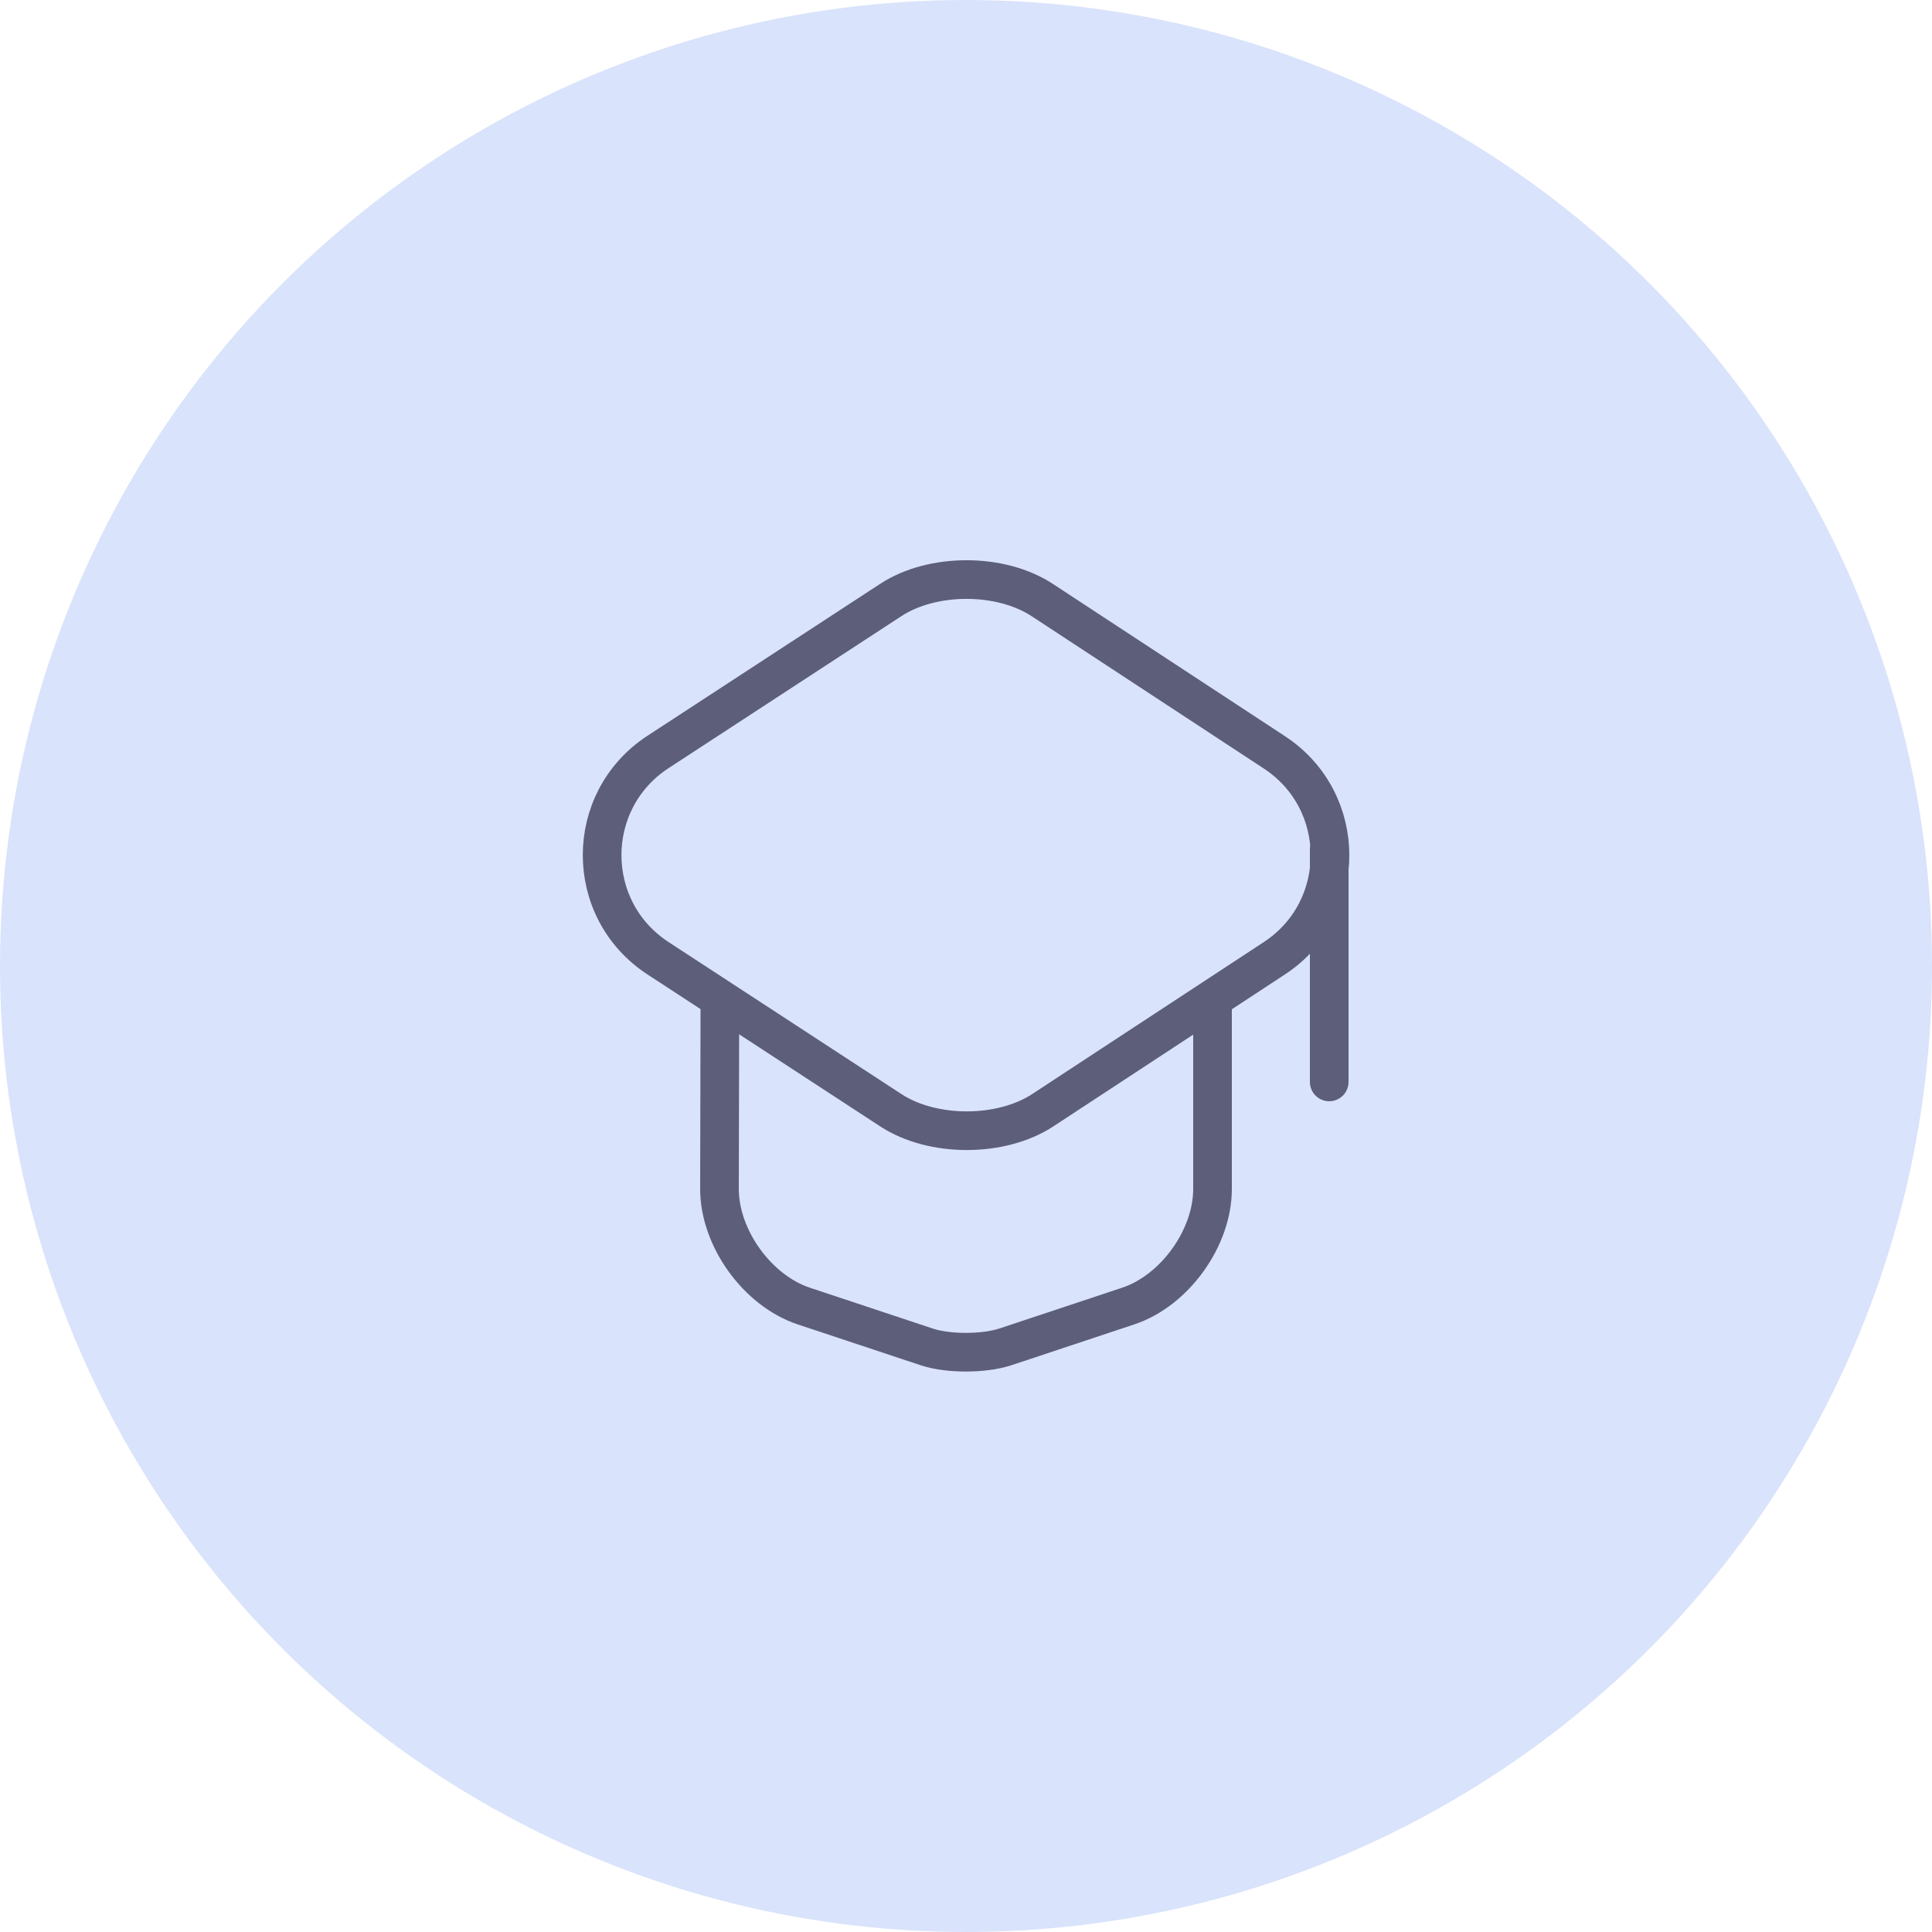<?xml version="1.0" encoding="UTF-8"?> <svg xmlns="http://www.w3.org/2000/svg" width="50" height="50" viewBox="0 0 50 50" fill="none"> <circle cx="25" cy="25" r="25" fill="#D9E3FB"></circle> <path d="M23.05 15.53L17.03 19.46C15.1 20.72 15.1 23.54 17.03 24.8L23.05 28.73C24.13 29.44 25.91 29.44 26.99 28.73L32.98 24.8C34.9 23.54 34.9 20.73 32.98 19.47L26.99 15.54C25.91 14.82 24.13 14.82 23.05 15.53Z" stroke="#5D5E79" stroke-linecap="round" stroke-linejoin="round"></path> <path d="M18.63 26.08L18.62 30.77C18.62 32.04 19.6 33.4 20.8 33.8L23.99 34.86C24.54 35.04 25.45 35.04 26.01 34.86L29.2 33.8C30.4 33.4 31.38 32.04 31.38 30.77V26.13" stroke="#5D5E79" stroke-linecap="round" stroke-linejoin="round"></path> <path d="M34.4 28V22" stroke="#5D5E79" stroke-linecap="round" stroke-linejoin="round"></path> </svg> 